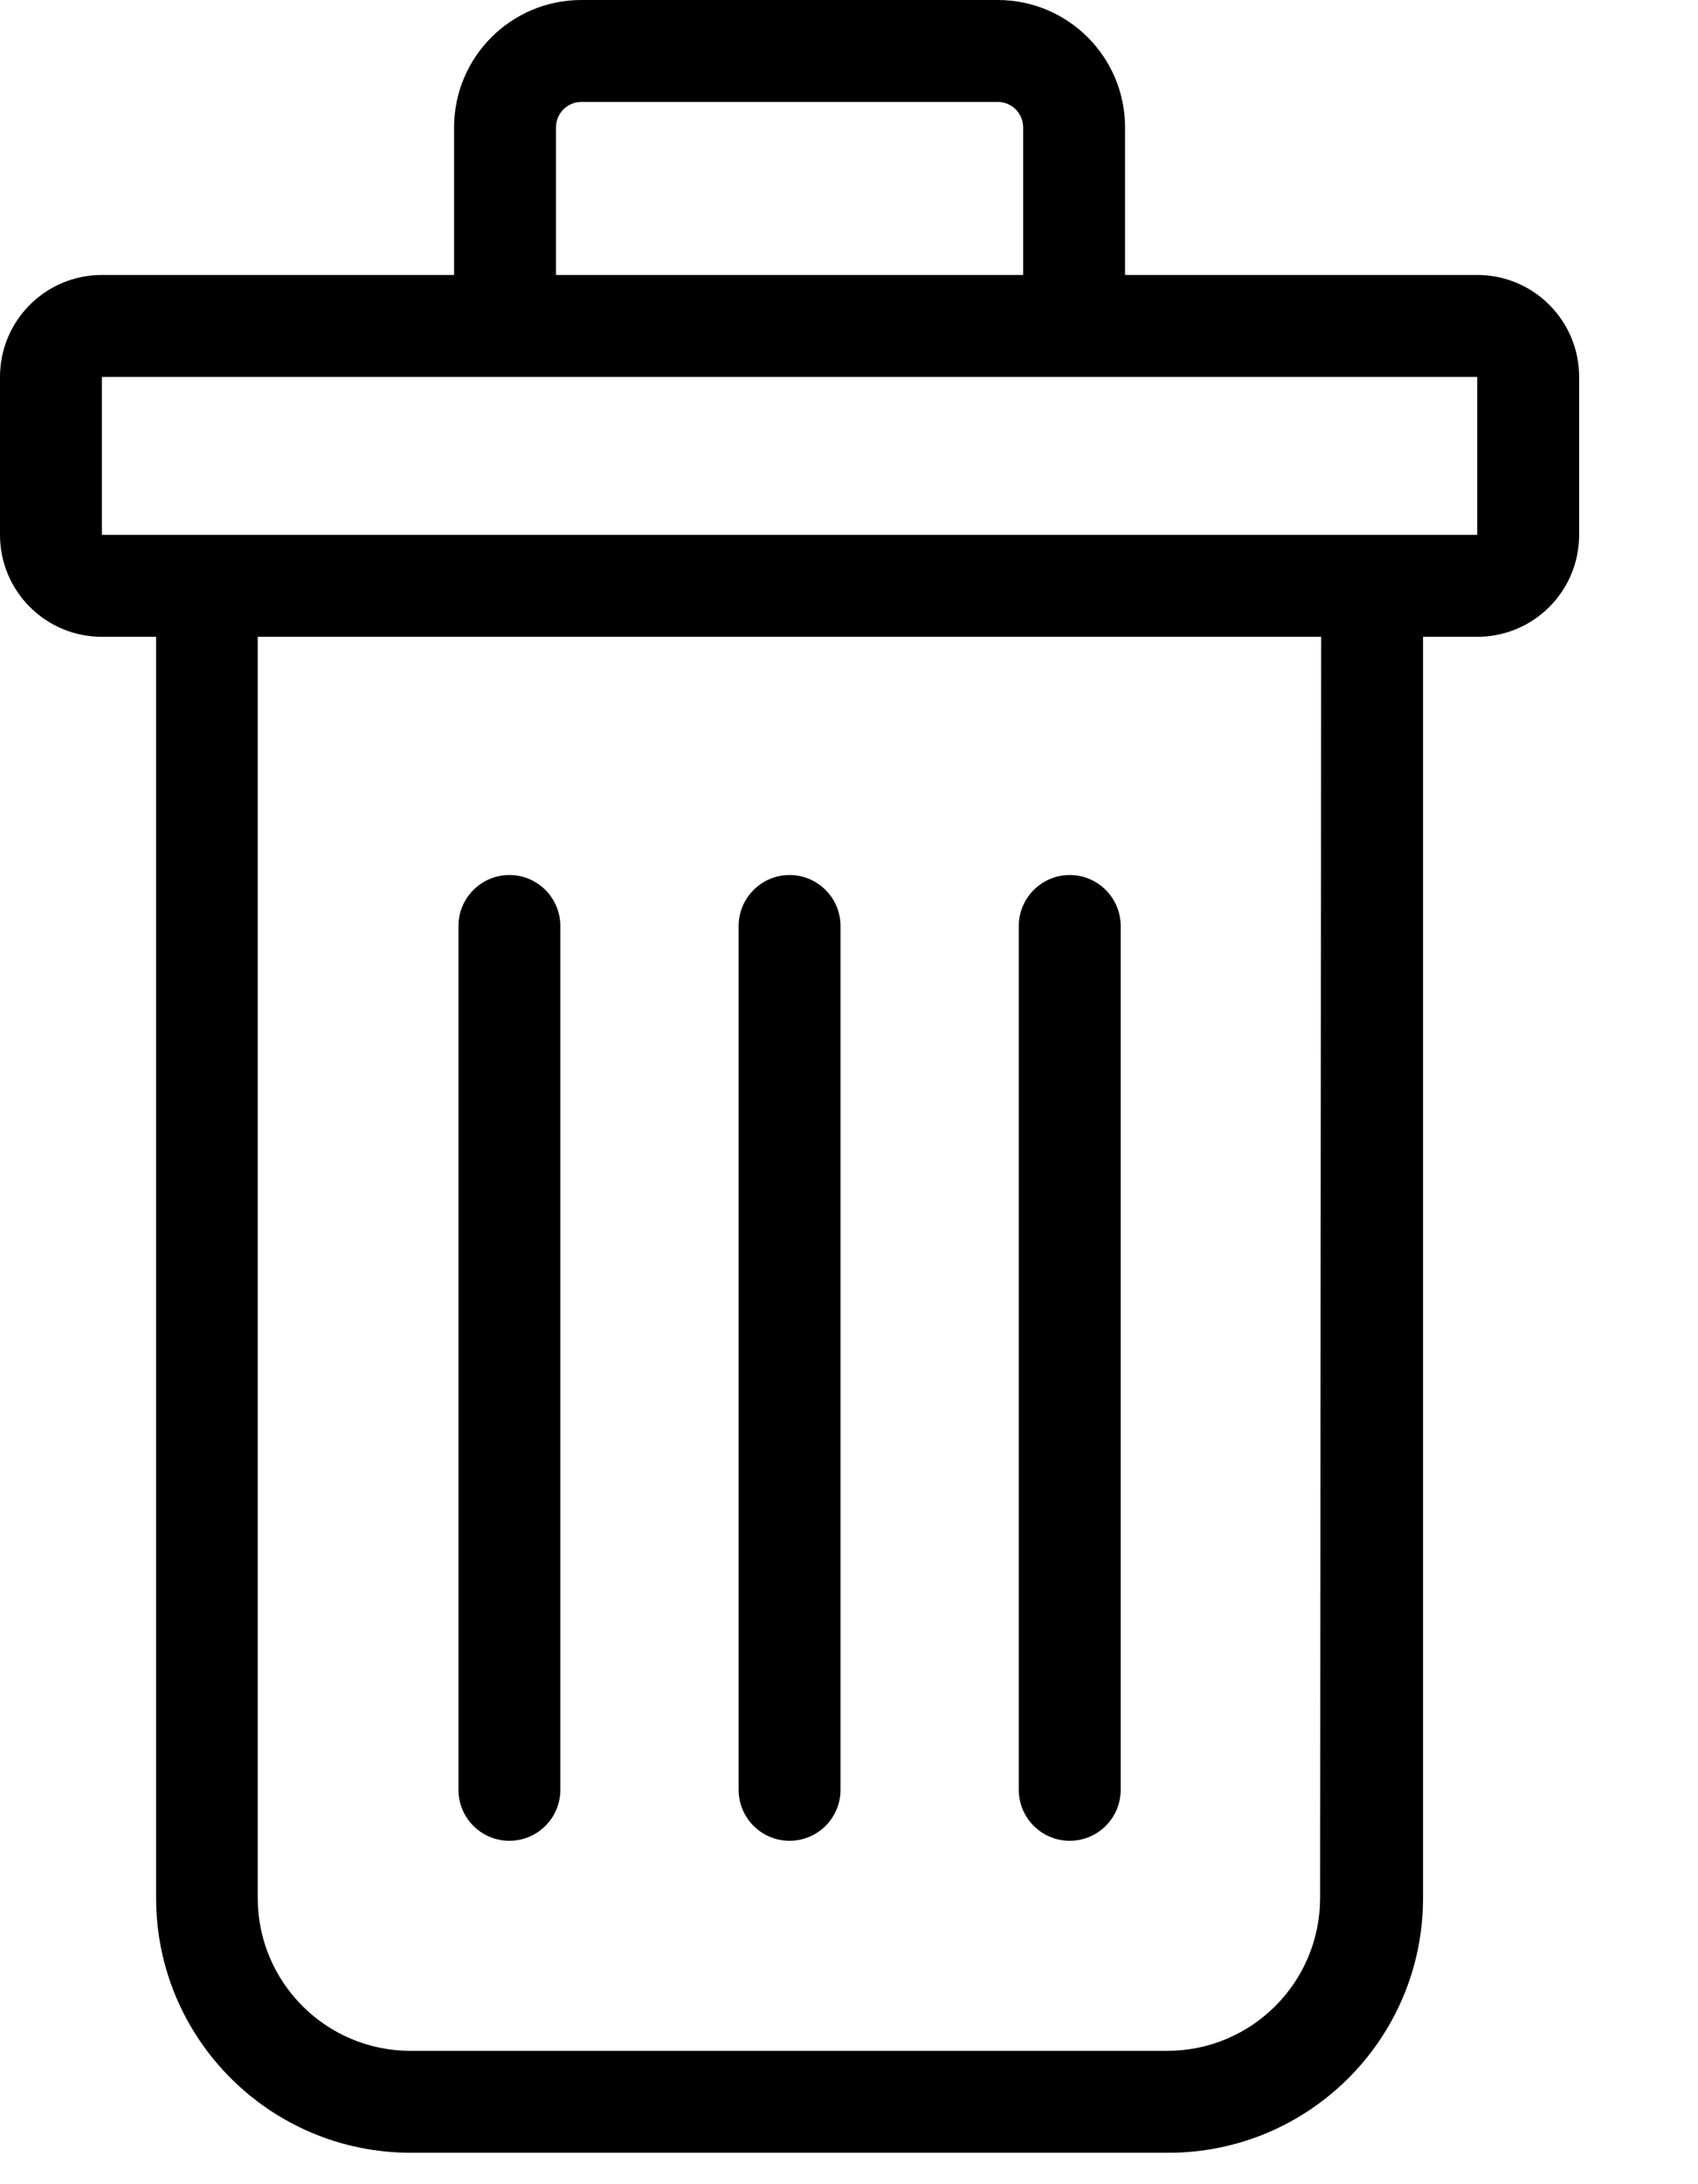 <?xml version="1.0" encoding="UTF-8"?>
<svg width="14px" height="18px" viewBox="0 0 14 18" version="1.1" xmlns="http://www.w3.org/2000/svg" xmlns:xlink="http://www.w3.org/1999/xlink">
    <title>TRASH</title>
    <g id="Desktop-CONNECTÉ" stroke="none" stroke-width="1" fill="none" fill-rule="evenodd">
        <g id="CONNECT-LISTE-VIDEOS-Copy" transform="translate(-249, -455)" fill="#000000">
            <g id="FILTRES" transform="translate(38, 271)">
                <g id="BTN-Effacer-Copy" transform="translate(1, 173)">
                    <g id="TRASH" transform="translate(210, 11)">
                        <path d="M0.84,4.408 L12.18,4.408 L12.18,3.106 L0.84,3.106 L0.84,4.408 Z M10.884,15.641 C10.884,16.337 10.32,16.901 9.624,16.901 L3.385,16.901 C2.689,16.901 2.125,16.337 2.125,15.641 L2.125,5.248 L10.893,5.248 L10.884,15.641 Z M4.584,1.05 C4.584,0.934 4.678,0.84 4.794,0.84 L8.226,0.84 C8.342,0.84 8.436,0.934 8.436,1.05 L8.436,2.266 L4.584,2.266 L4.584,1.05 Z M13.02,3.106 C13.02,2.642 12.644,2.266 12.18,2.266 L9.276,2.266 L9.276,1.05 C9.276,0.47 8.806,0 8.226,0 L4.794,0 C4.214,0 3.744,0.47 3.744,1.05 L3.744,2.266 L0.84,2.266 C0.376,2.266 0,2.642 0,3.106 L0,4.408 C0,4.872 0.376,5.248 0.84,5.248 L1.287,5.248 L1.287,15.641 C1.287,16.801 2.227,17.741 3.387,17.741 L9.633,17.741 C10.793,17.741 11.733,16.801 11.733,15.641 L11.733,5.248 L12.18,5.248 C12.644,5.248 13.02,4.872 13.02,4.408 L13.02,3.106 Z" id="Fill-1"></path>
                        <path d="M6.51,15.17 C6.742,15.17 6.93,14.982 6.93,14.75 L6.93,7.631 C6.93,7.4 6.742,7.211 6.51,7.211 C6.278,7.211 6.09,7.4 6.09,7.631 L6.09,14.75 C6.09,14.982 6.278,15.17 6.51,15.17" id="Fill-3"></path>
                        <path d="M8.82,15.17 C9.052,15.17 9.24,14.982 9.24,14.75 L9.24,7.631 C9.24,7.4 9.052,7.211 8.82,7.211 C8.588,7.211 8.4,7.4 8.4,7.631 L8.4,14.75 C8.4,14.982 8.588,15.17 8.82,15.17" id="Fill-4"></path>
                        <path d="M4.2,15.17 C4.432,15.17 4.62,14.982 4.62,14.75 L4.62,7.631 C4.62,7.4 4.432,7.211 4.2,7.211 C3.968,7.211 3.78,7.4 3.78,7.631 L3.78,14.75 C3.78,14.982 3.968,15.17 4.2,15.17" id="Fill-5"></path>
                    </g>
                </g>
            </g>
        </g>
    </g>
</svg>